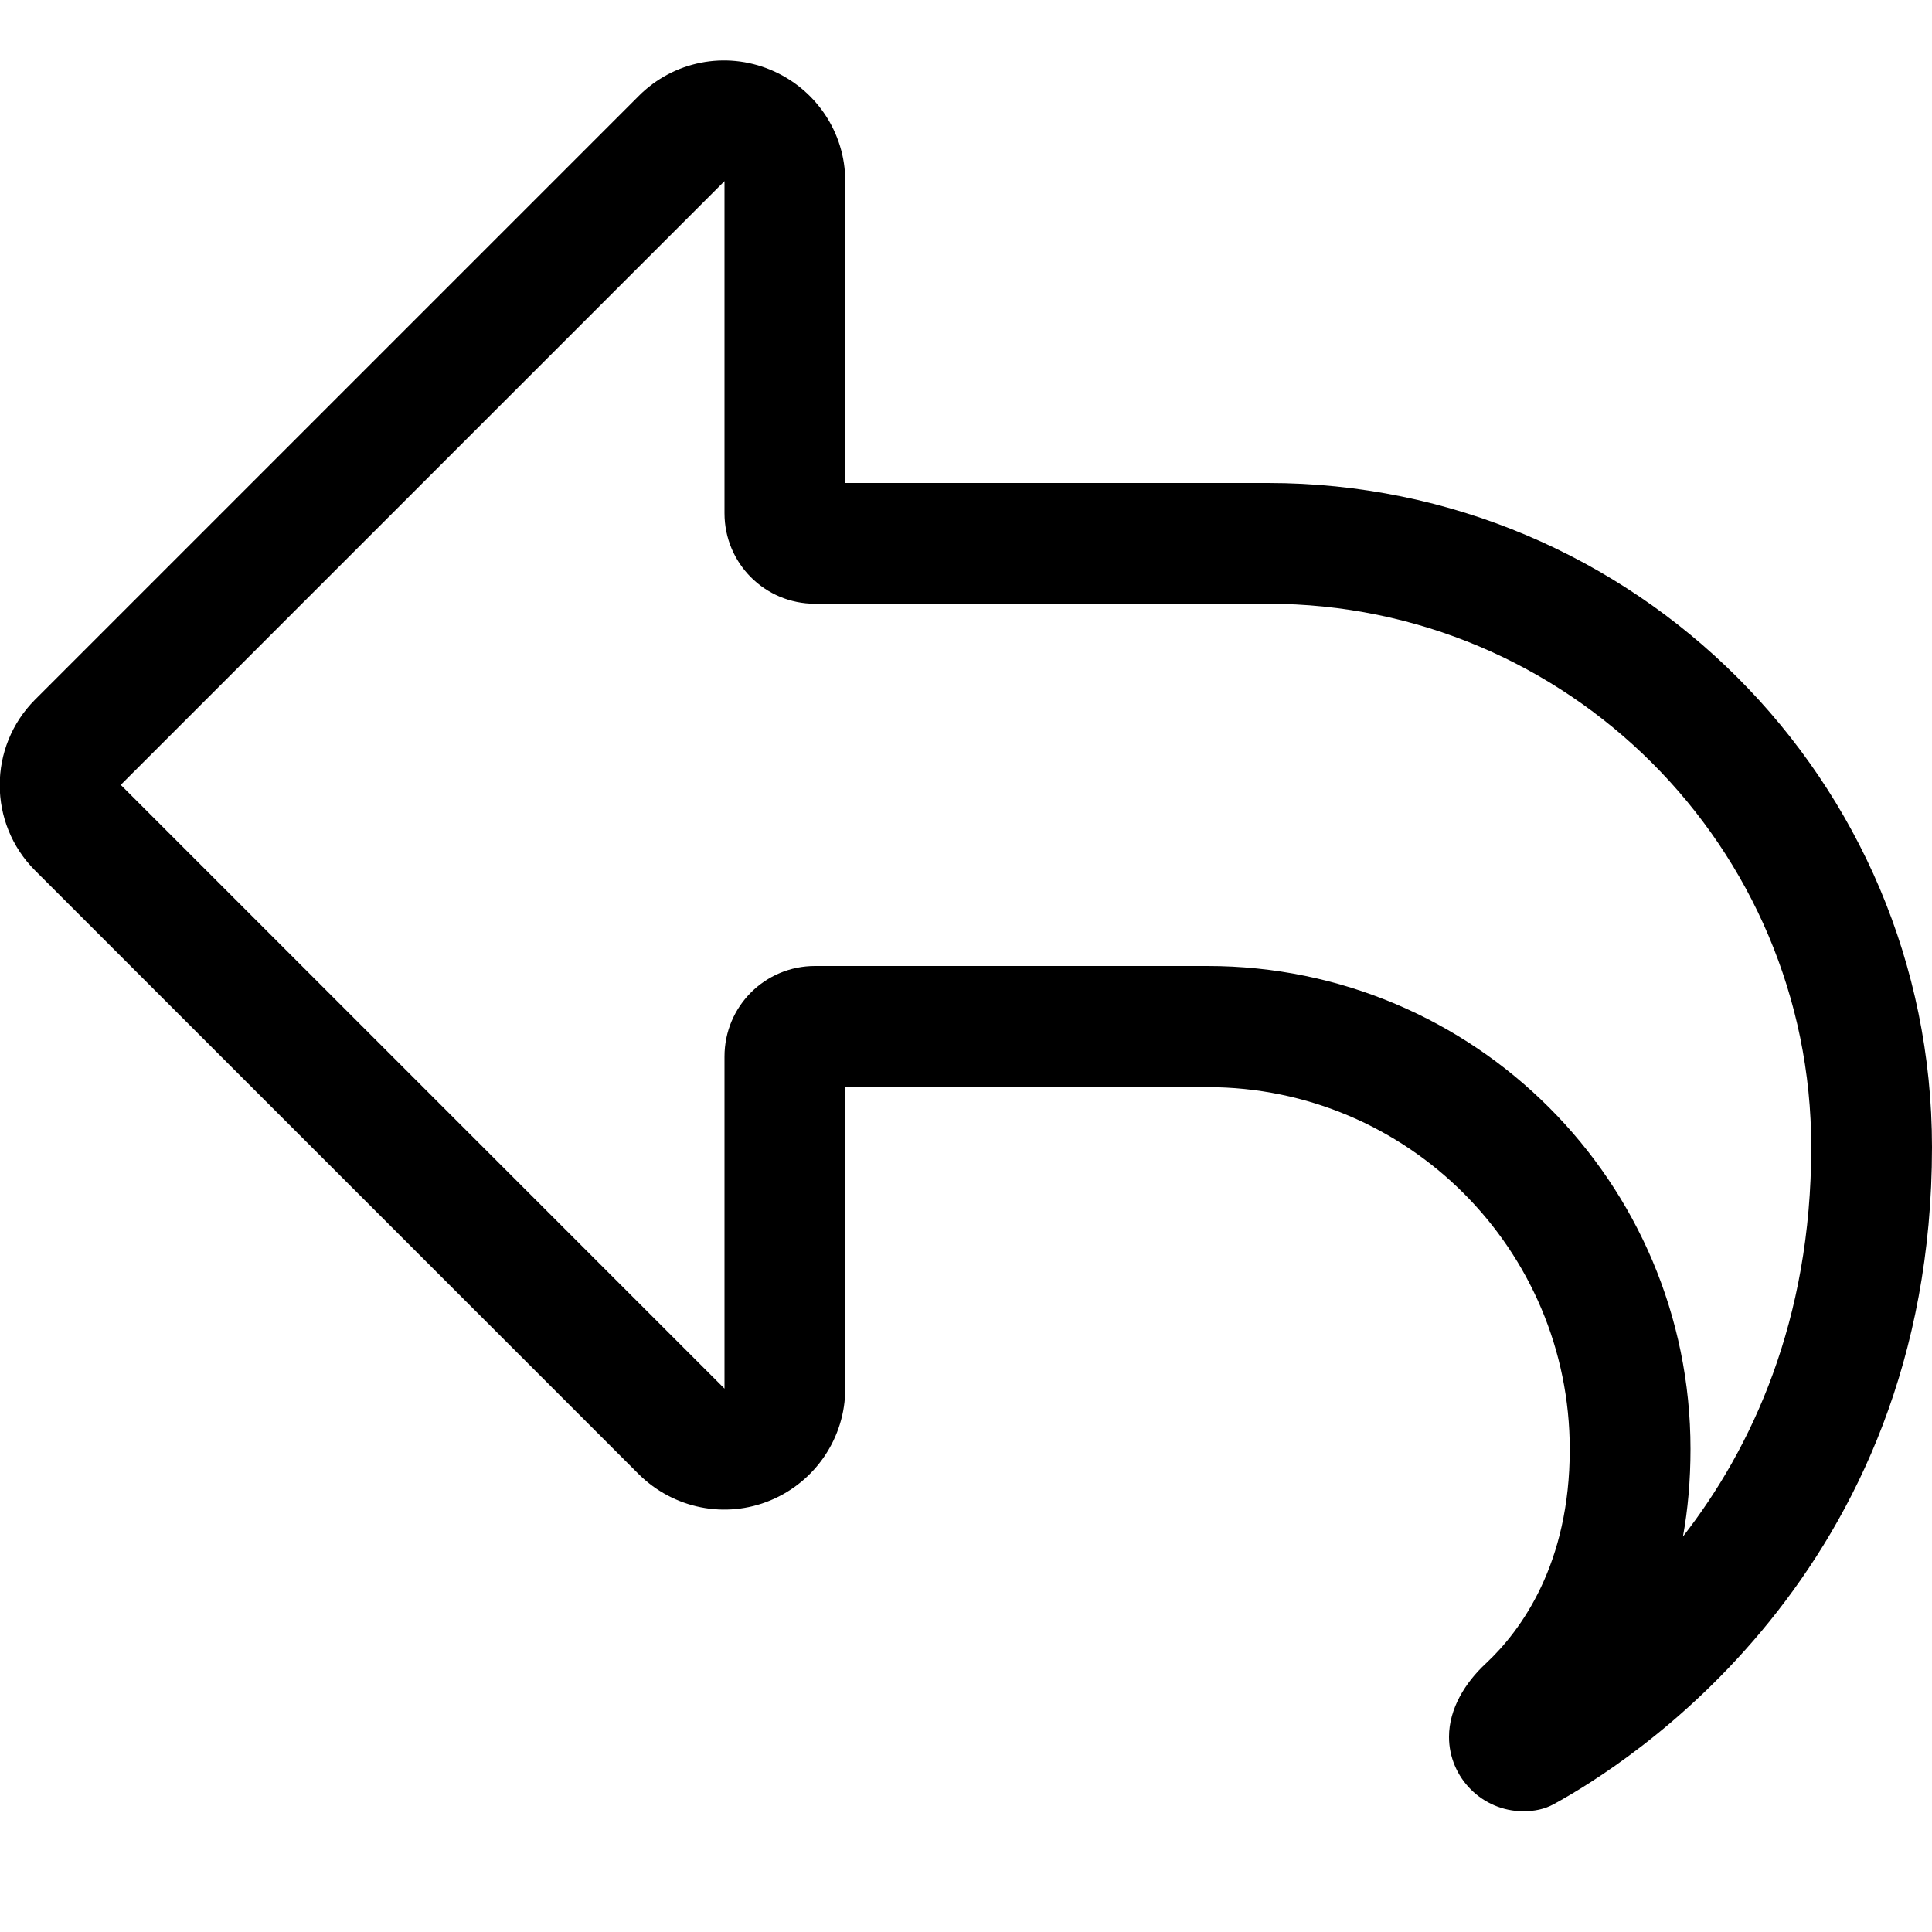 <svg xmlns="http://www.w3.org/2000/svg" viewBox="0 0 512 512"><!--! Font Awesome Pro 7.0.0 by @fontawesome - https://fontawesome.com License - https://fontawesome.com/license (Commercial License) Copyright 2025 Fonticons, Inc. --><path fill="currentColor" d="M216 160c-13.3 0-24-10.7-24-24l0-88-160 160 160 160 0-88c0-13.3 10.7-24 24-24l104 0c70.7 0 128 57.3 128 128 0 8.3-.7 16.1-2 23.2 18.2-23.4 34-57.1 34-103.2 0-79.5-64.5-144-144-144l-120 0zm8 144l0 64c0 12.9-7.8 24.6-19.8 29.6s-25.7 2.2-34.9-6.9l-160-160c-12.5-12.5-12.5-32.8 0-45.3l160-160c9.2-9.2 22.9-11.9 34.9-6.9S224 35.1 224 48l0 80 112 0c97.2 0 176 78.8 176 176 0 113.3-81.5 163.9-100.2 174.1-2.5 1.4-5.3 1.9-8.1 1.9-10.9 0-19.7-8.9-19.7-19.7 0-7.5 4.3-14.4 9.8-19.5 9.4-8.8 22.2-26.4 22.2-56.7 0-53-43-96-96-96l-96 0 0 16z"/></svg>